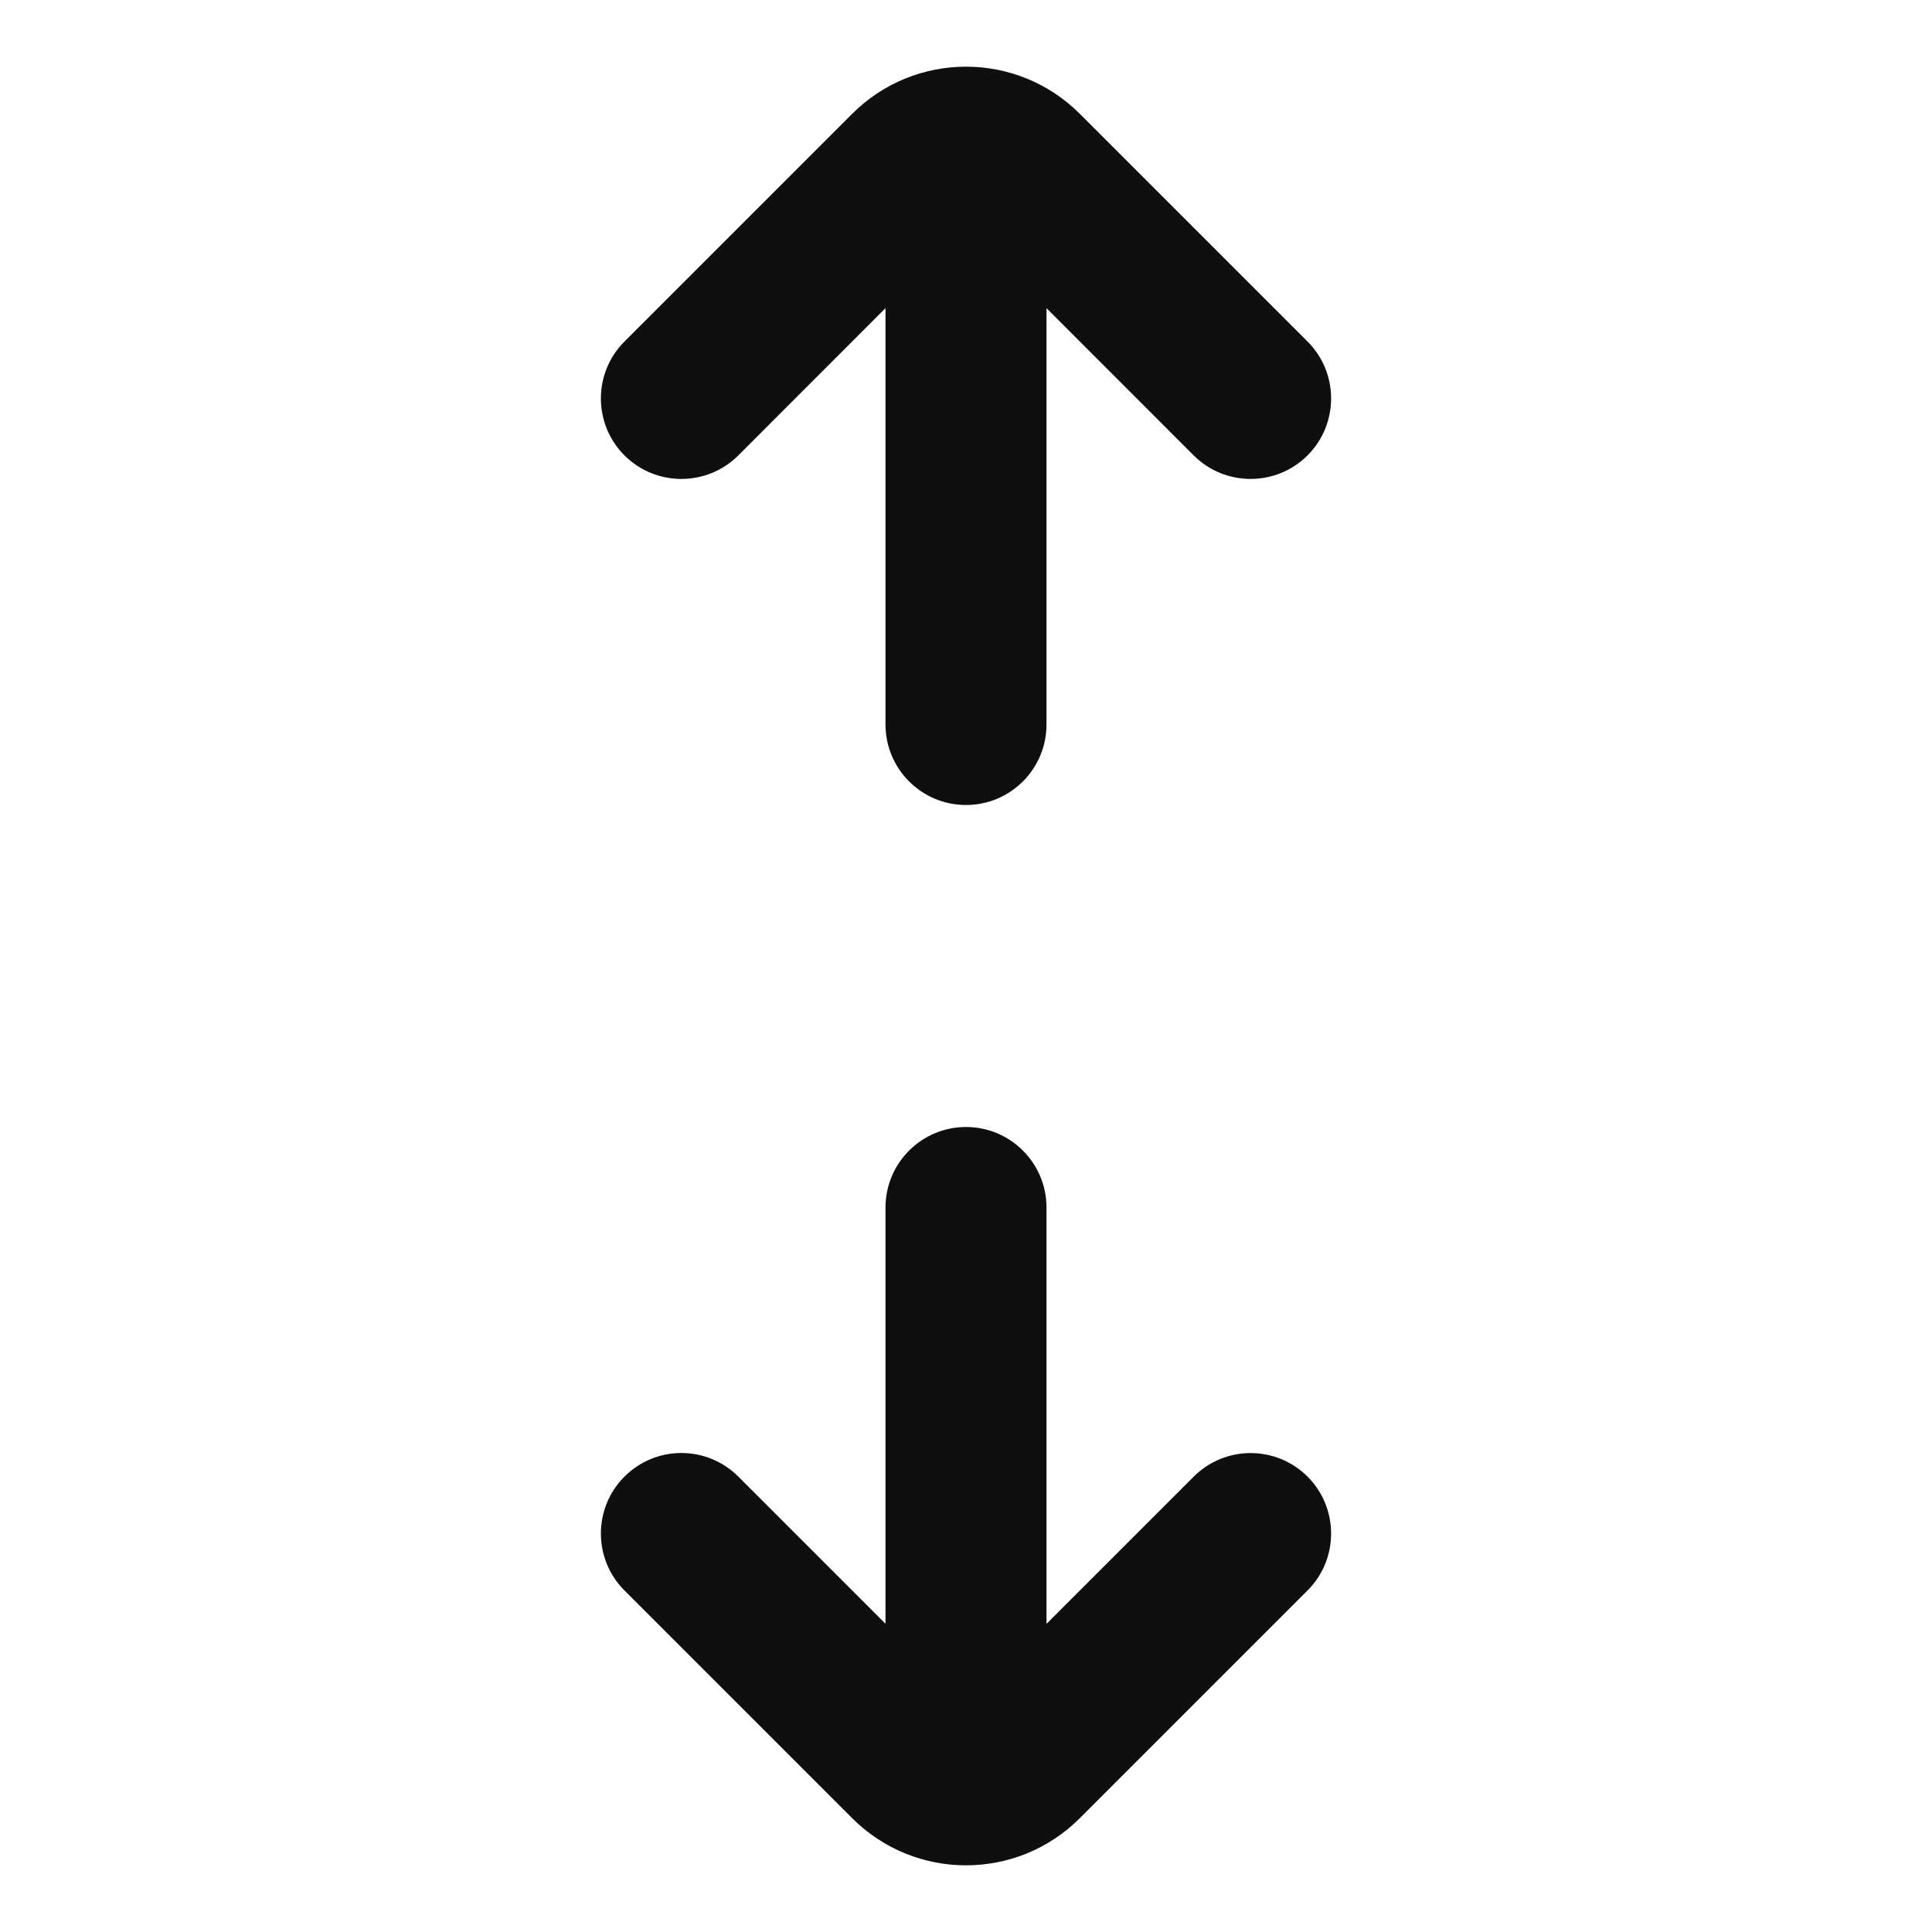 <?xml version="1.0" encoding="utf-8"?><!-- Uploaded to: SVG Repo, www.svgrepo.com, Generator: SVG Repo Mixer Tools -->
<svg width="800px" height="800px" viewBox="0 0 24 24" fill="none" xmlns="http://www.w3.org/2000/svg">
<path d="M16.243 5.657C16.633 5.266 16.633 4.633 16.243 4.243L13.414 1.414C12.633 0.633 11.367 0.633 10.586 1.414L7.757 4.243C7.367 4.633 7.367 5.266 7.757 5.657C8.148 6.047 8.781 6.047 9.172 5.657L11 3.828V9C11 9.552 11.448 10 12 10C12.552 10 13 9.552 13 9V3.828L14.828 5.657C15.219 6.047 15.852 6.047 16.243 5.657Z" fill="#0F0F0F"/>
<path d="M7.757 18.343C7.367 18.733 7.367 19.367 7.757 19.757L10.586 22.586C11.367 23.367 12.633 23.367 13.414 22.586L16.243 19.757C16.633 19.367 16.633 18.734 16.243 18.343C15.852 17.953 15.219 17.953 14.829 18.343L13 20.172L13 15C13 14.448 12.552 14 12 14C11.448 14 11 14.448 11 15L11 20.171L9.172 18.343C8.781 17.952 8.148 17.952 7.757 18.343Z" fill="#0F0F0F"/>
</svg>